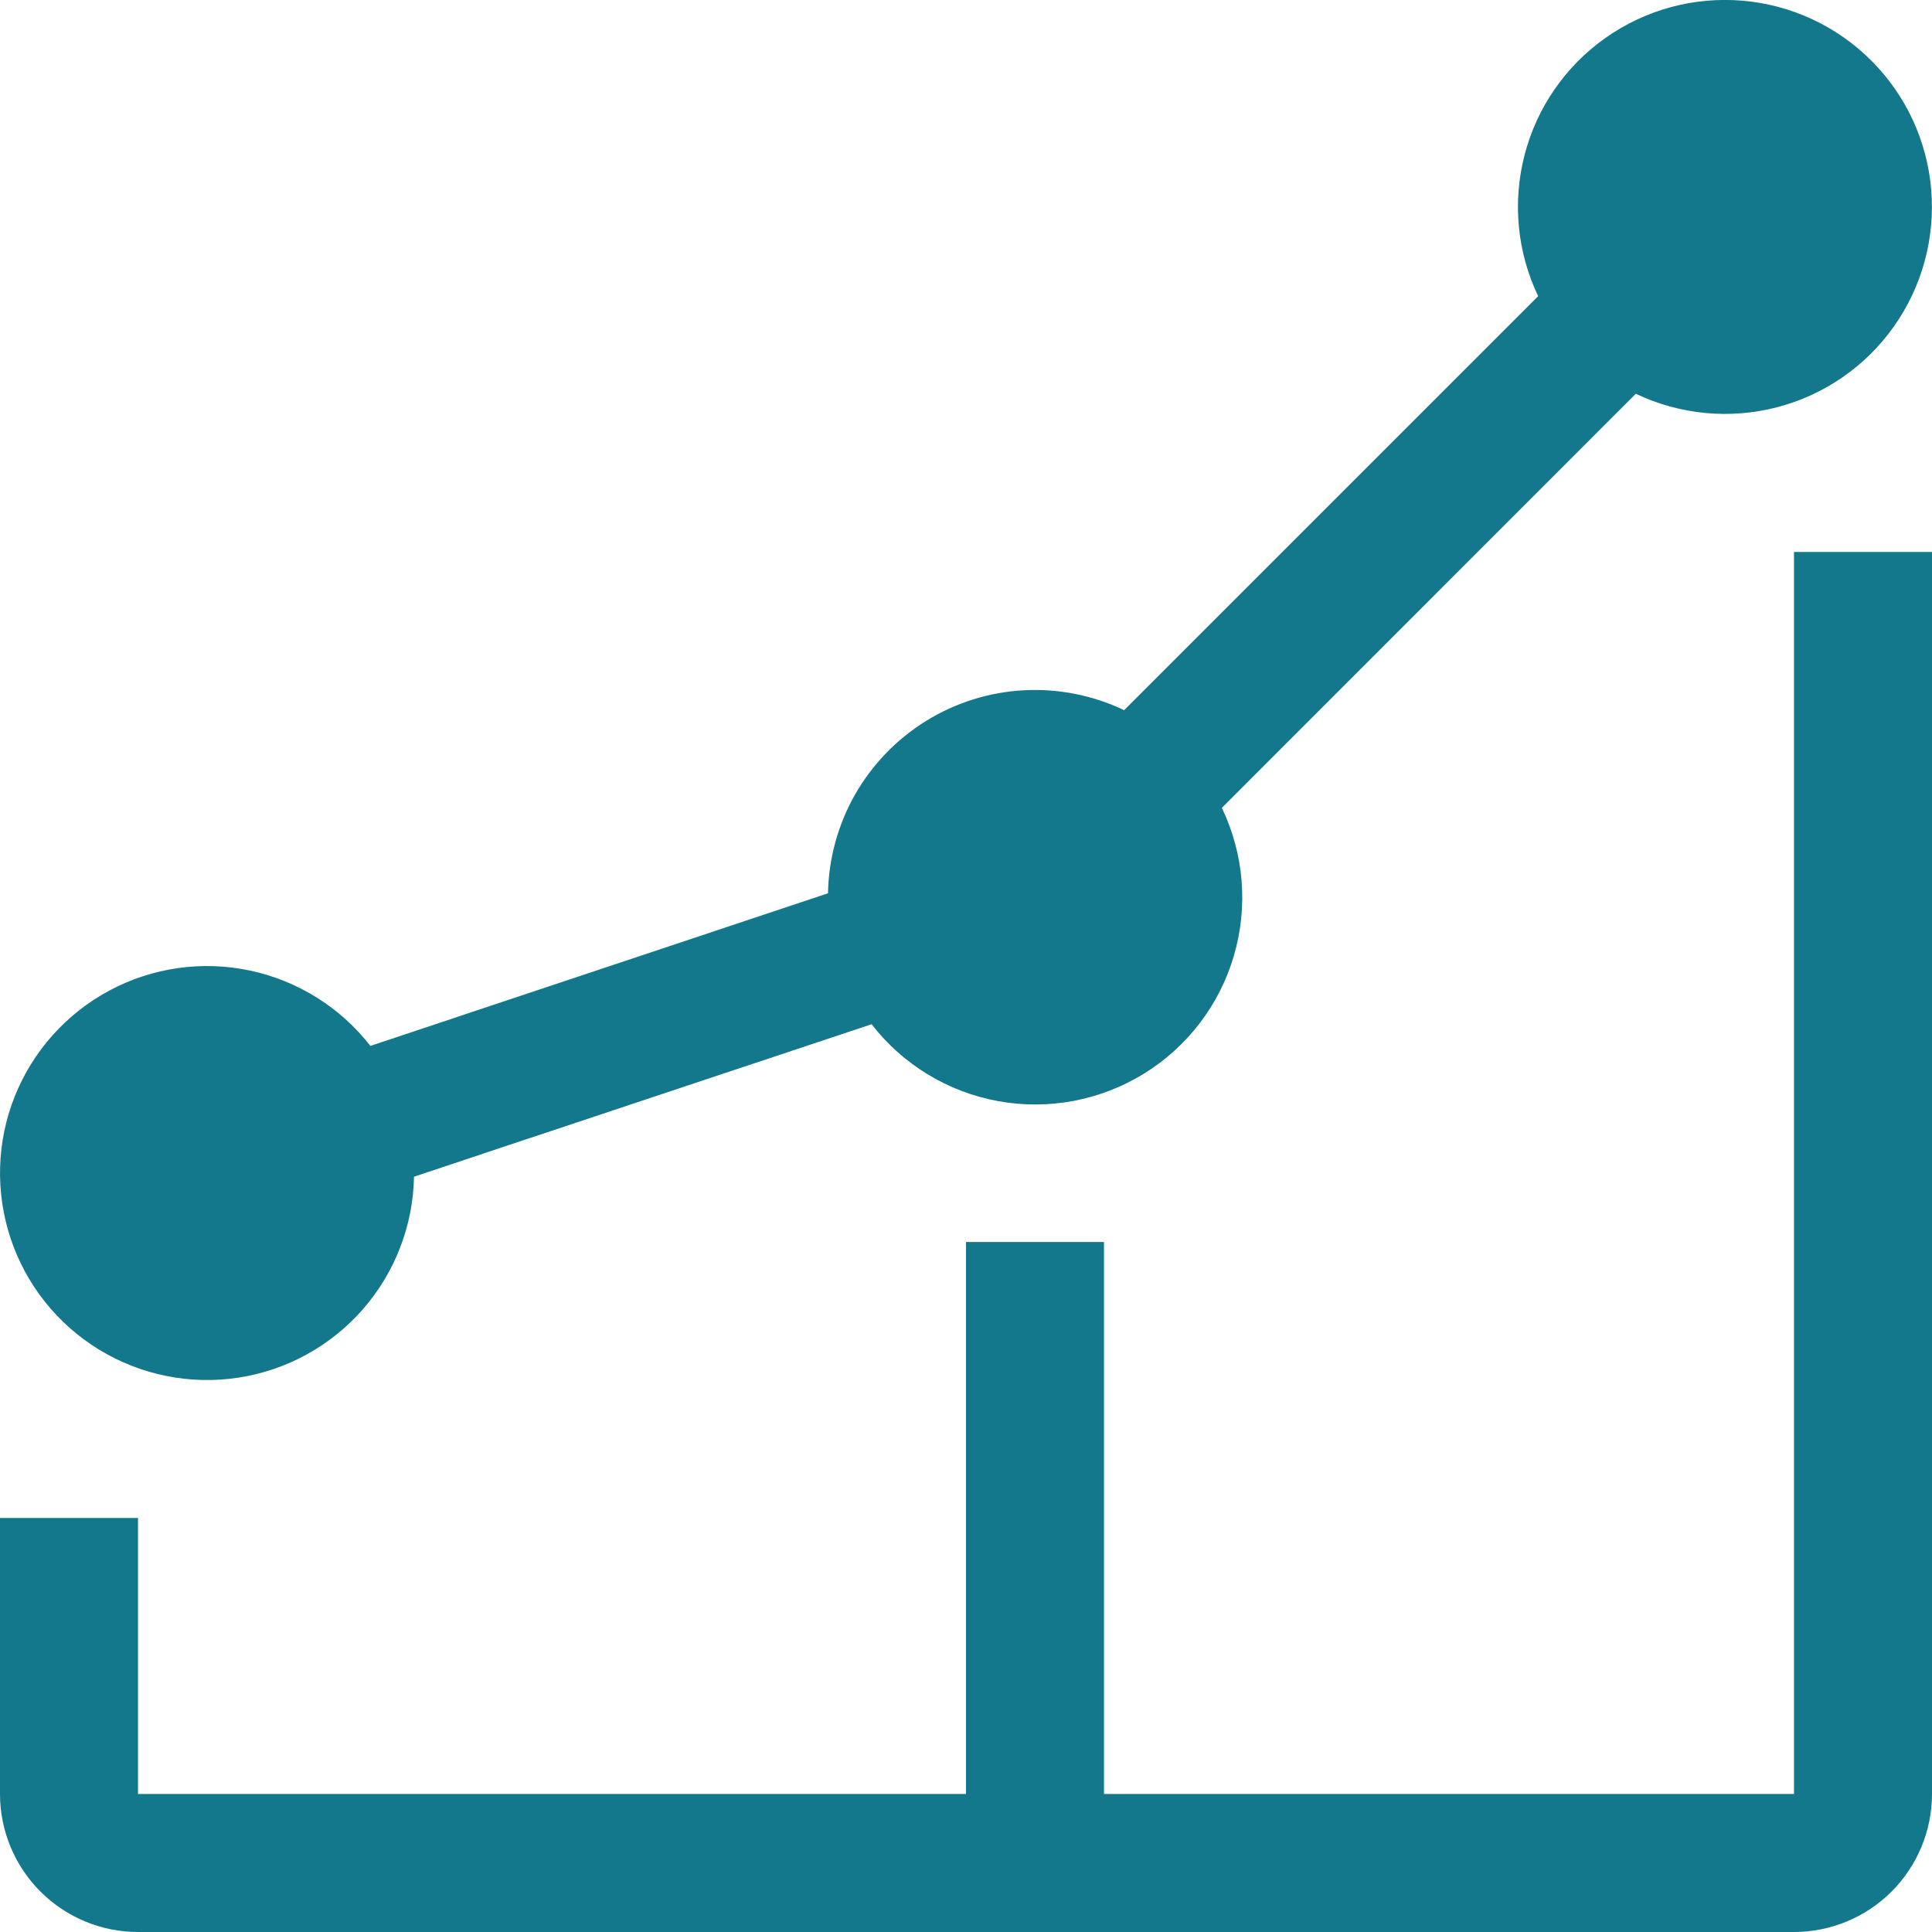 <svg width="28" height="28" viewBox="0 0 28 28" fill="none" xmlns="http://www.w3.org/2000/svg">
<path fill-rule="evenodd" clip-rule="evenodd" d="M14 26V18H16V26H26V8H28V26C28 26.53 27.789 27.039 27.414 27.414C27.039 27.789 26.53 28 26 28H2C1.47 28 0.961 27.789 0.586 27.414C0.211 27.039 0 26.53 0 26V22H2V26H14ZM23.706 5.708L17.708 11.708C18.029 12.376 18.091 13.139 17.883 13.85C17.675 14.561 17.211 15.17 16.581 15.559C15.95 15.949 15.198 16.091 14.469 15.959C13.74 15.827 13.086 15.43 12.632 14.844L7.204 16.652L6 17.054C5.987 17.762 5.725 18.442 5.259 18.975C4.793 19.508 4.154 19.859 3.455 19.966C2.755 20.073 2.04 19.929 1.436 19.56C0.832 19.191 0.378 18.621 0.154 17.949C-0.069 17.278 -0.049 16.549 0.213 15.891C0.475 15.234 0.961 14.69 1.585 14.356C2.208 14.022 2.93 13.919 3.623 14.066C4.315 14.213 4.933 14.6 5.368 15.158L12 12.946C12.009 12.444 12.144 11.952 12.392 11.515C12.641 11.079 12.995 10.712 13.422 10.448C13.849 10.184 14.335 10.031 14.837 10.004C15.338 9.977 15.839 10.076 16.292 10.292L22.292 4.292C21.987 3.653 21.918 2.928 22.096 2.243C22.274 1.558 22.689 0.958 23.267 0.55C23.845 0.141 24.548 -0.05 25.254 0.01C25.959 0.07 26.62 0.377 27.12 0.878C27.621 1.378 27.928 2.039 27.988 2.744C28.048 3.45 27.857 4.153 27.448 4.731C27.04 5.309 26.44 5.724 25.755 5.902C25.07 6.08 24.345 6.011 23.706 5.706" fill="#13788B"/>
</svg>
